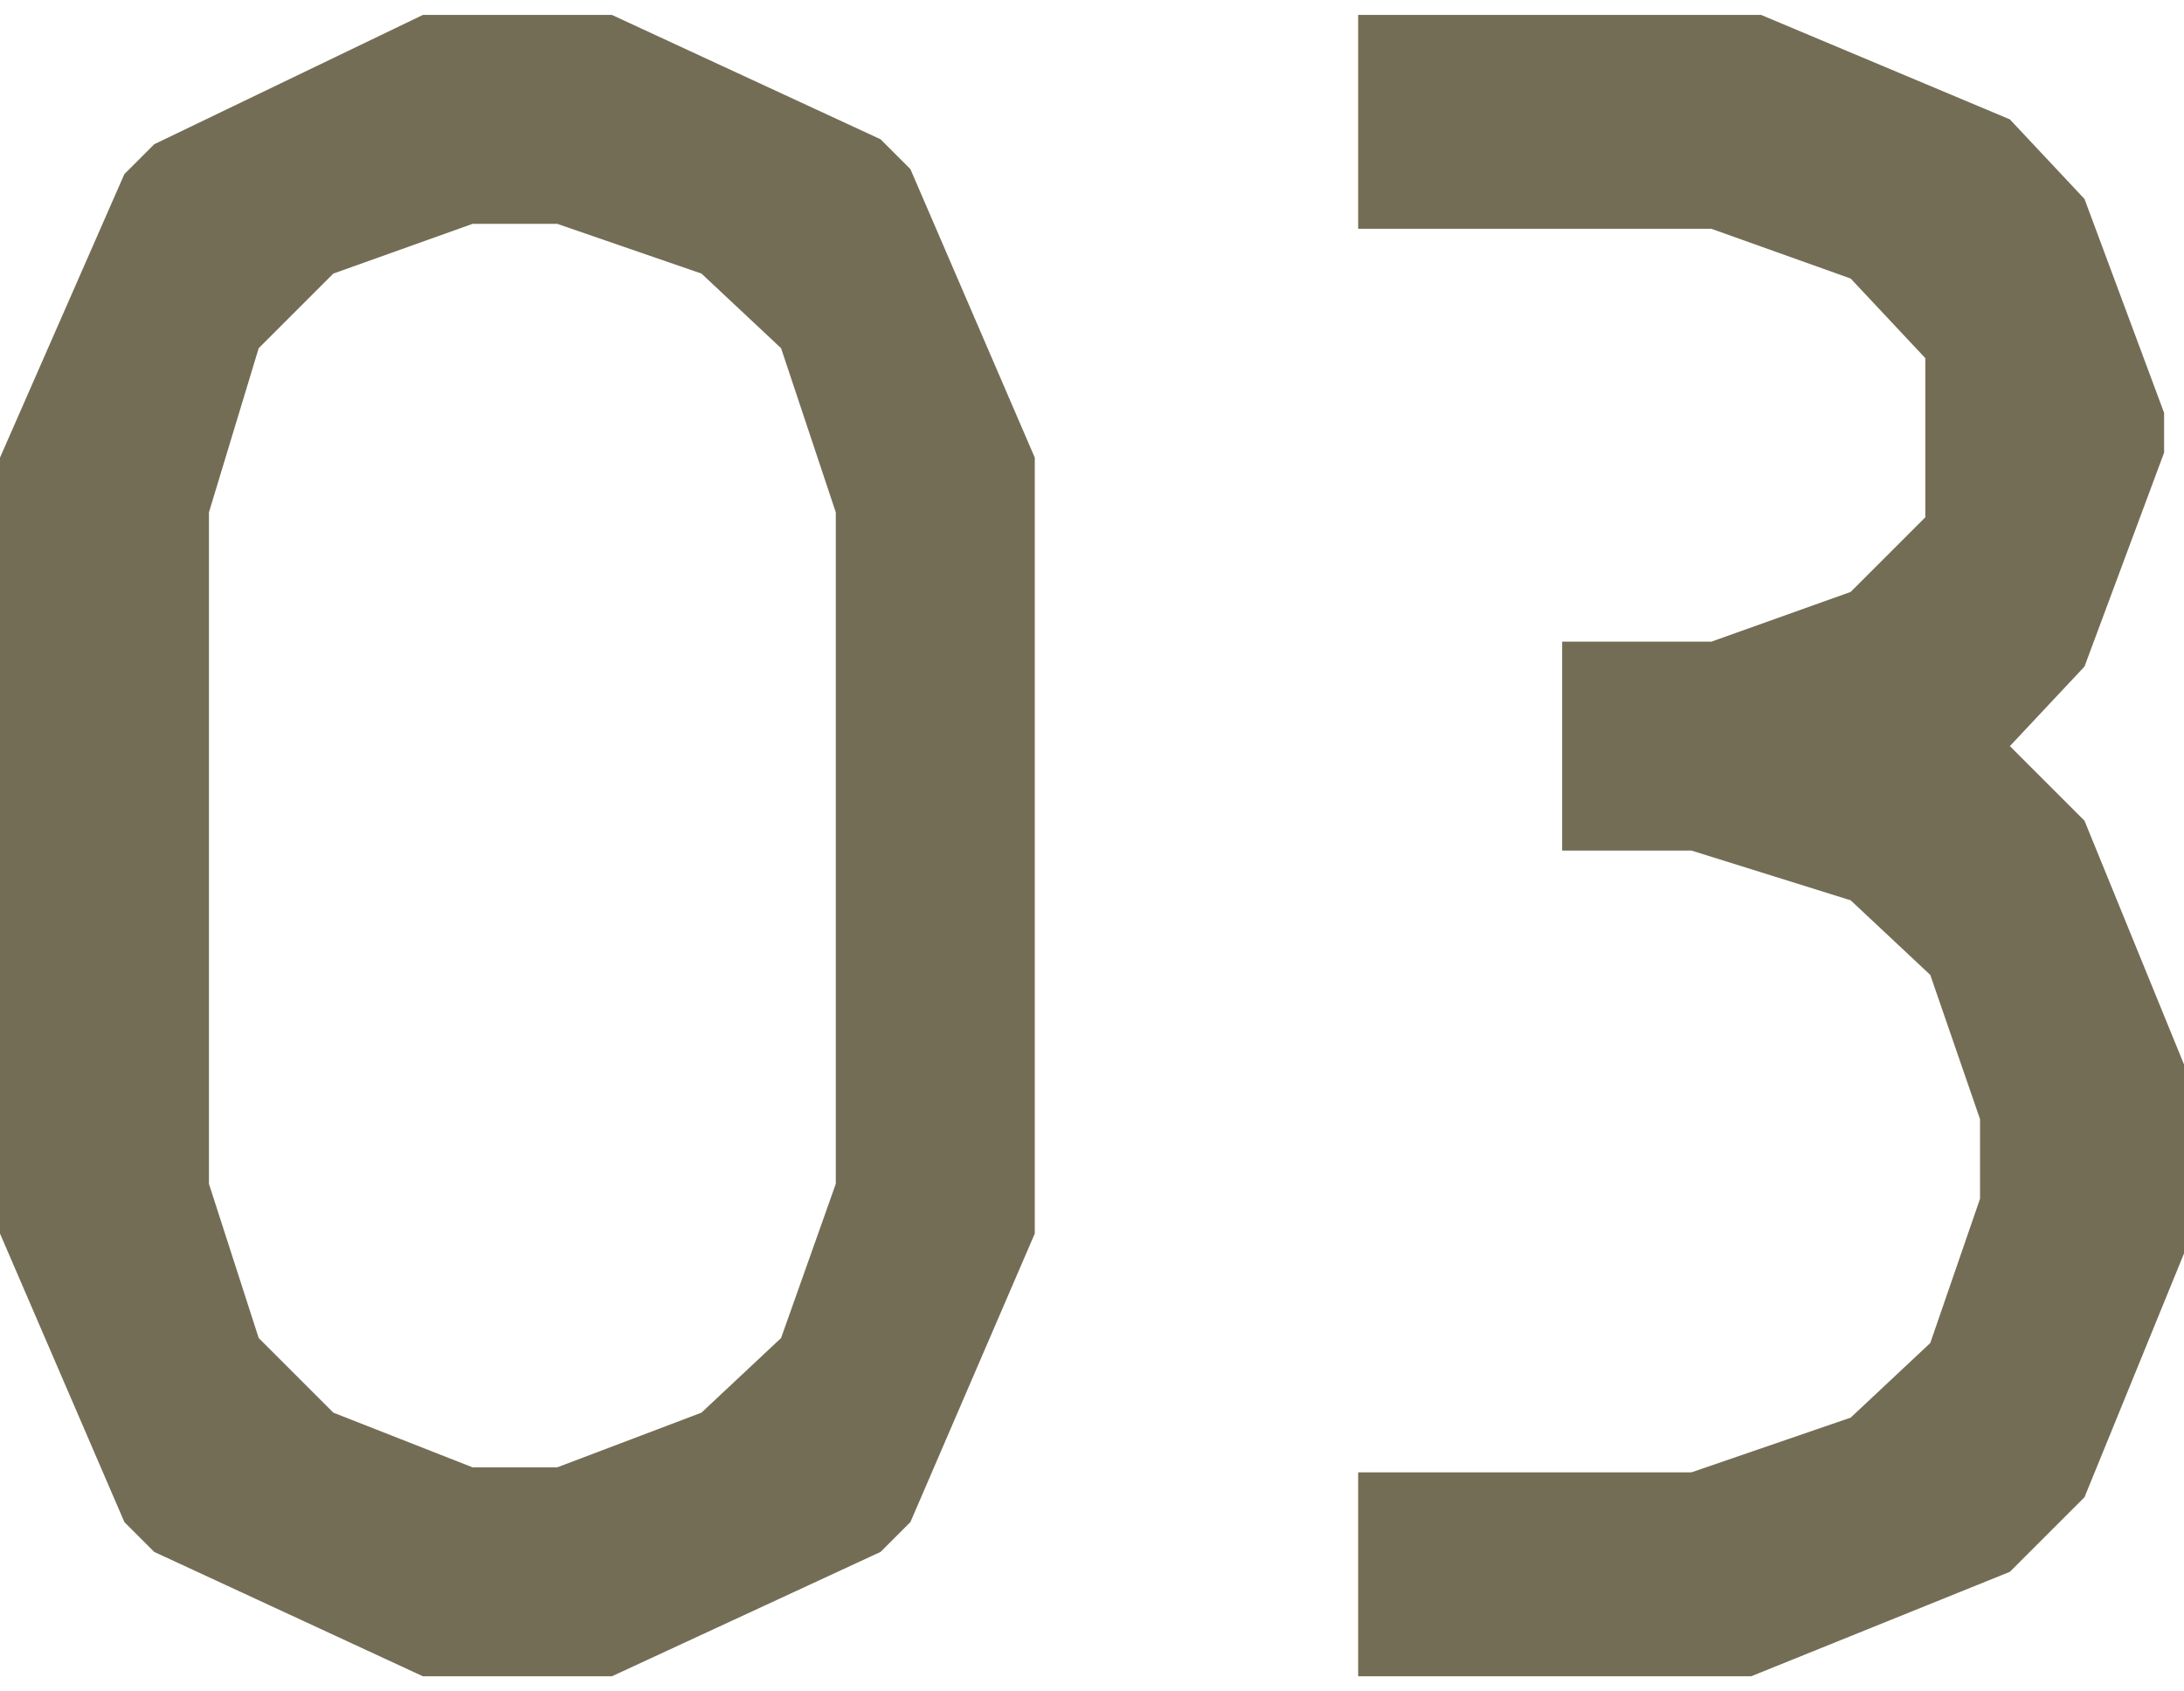 <?xml version="1.0" encoding="UTF-8"?>
<svg xmlns="http://www.w3.org/2000/svg" version="1.1" viewBox="0 0 43.9 34">
  <defs>
    <style>
      .cls-1 {
        fill: #746d55;
      }
    </style>
  </defs>
  <!-- Generator: Adobe Illustrator 28.6.0, SVG Export Plug-In . SVG Version: 1.2.0 Build 709)  -->
  <g>
    <g id="_レイヤー_1" data-name="レイヤー_1">
      <path class="cls-1" d="M8.5,33.7l-5.4-2.5-.6-.6-2.5-5.8v-15.6L2.5,3.5l.6-.6L8.5.3h3.8l5.4,2.5.6.6,2.5,5.8v15.6l-2.5,5.8-.6.6-5.4,2.5h-3.8ZM9.5,4.5l-2.8,1-1.5,1.5-1,3.3v13.5l1,3.1,1.5,1.5,2.8,1.1h1.7l2.9-1.1,1.6-1.5,1.1-3.1v-13.5l-1.1-3.3-1.6-1.5-2.9-1h-1.7ZM27.3,33.7v-4.1h6.7l3.2-1.1,1.6-1.5,1-2.9v-1.6l-1-2.9-1.6-1.5-3.2-1h-2.6v-4.2h3l2.8-1,1.5-1.5v-3.2l-1.5-1.6-2.8-1h-7.1V.3h8.1l5,2.1,1.5,1.6,1.6,4.3v.8l-1.6,4.3-1.5,1.6,1.5,1.5,2,4.9v3.8l-2,4.9-1.5,1.5-5.2,2.1h-7.8Z"/>
    </g>
  </g>
</svg>